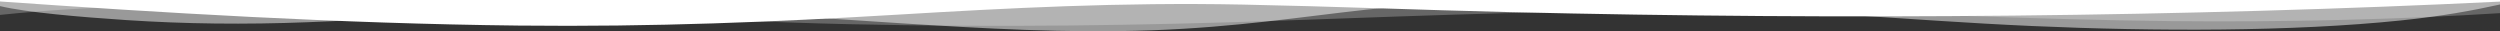 <svg width="1920" height="24" viewBox="0 0 1920 24" fill="none" xmlns="http://www.w3.org/2000/svg">
<rect x="0" y="0" width="1920" height="24" fill="#333333" stroke="none"/>
<path opacity="0.25" d="M1920 0V10.101C1843.54 14.945 1754.26 17.12 1667.2 16.21C1554.62 15.039 1449.07 8.942 1336.32 8.028C1218.18 7.076 1100.26 11.711 987.2 15.722C876.368 19.649 765.92 21.15 652.16 18.576C594.32 17.266 540.4 14.683 485.04 12.174C336.816 5.455 139.2 -3.118 0 11.449V0H1920Z" fill="white"/>
<path opacity="0.5" d="M1920 0V3.45C1899.2 8.056 1875.78 12.407 1843.7 15.722C1760.94 24.279 1656 24.221 1560.67 19.983C1510.83 17.768 1464.53 14.294 1417.2 11.299C1351.73 7.153 1281.63 1.261 1207.87 0.46C1149.86 -0.161 1094.43 2.516 1050.11 7.347C999.28 12.887 950.4 20.875 884.304 23.276C819.6 25.63 754.144 21.816 693.696 17.978C633.248 14.14 573.44 9.468 506.624 8.584C411.056 7.308 325.376 13.577 236.384 17.059C188.064 18.949 141.984 18.405 97.04 15.423C61.152 13.046 20.24 9.546 0 4.678V0H1920Z" fill="white"/>
<path d="M1920 0V1.228C1680.11 12.874 1417.46 15.562 1158.67 9.289C1089.87 7.622 1023.9 4.899 954.496 3.515C860.096 1.632 774.528 6.186 689.6 11.24C595.312 16.85 502.4 20.782 398.08 19.638C259.632 18.111 122.144 9.664 0 1.132V0H1920Z" fill="white"/>
</svg>
